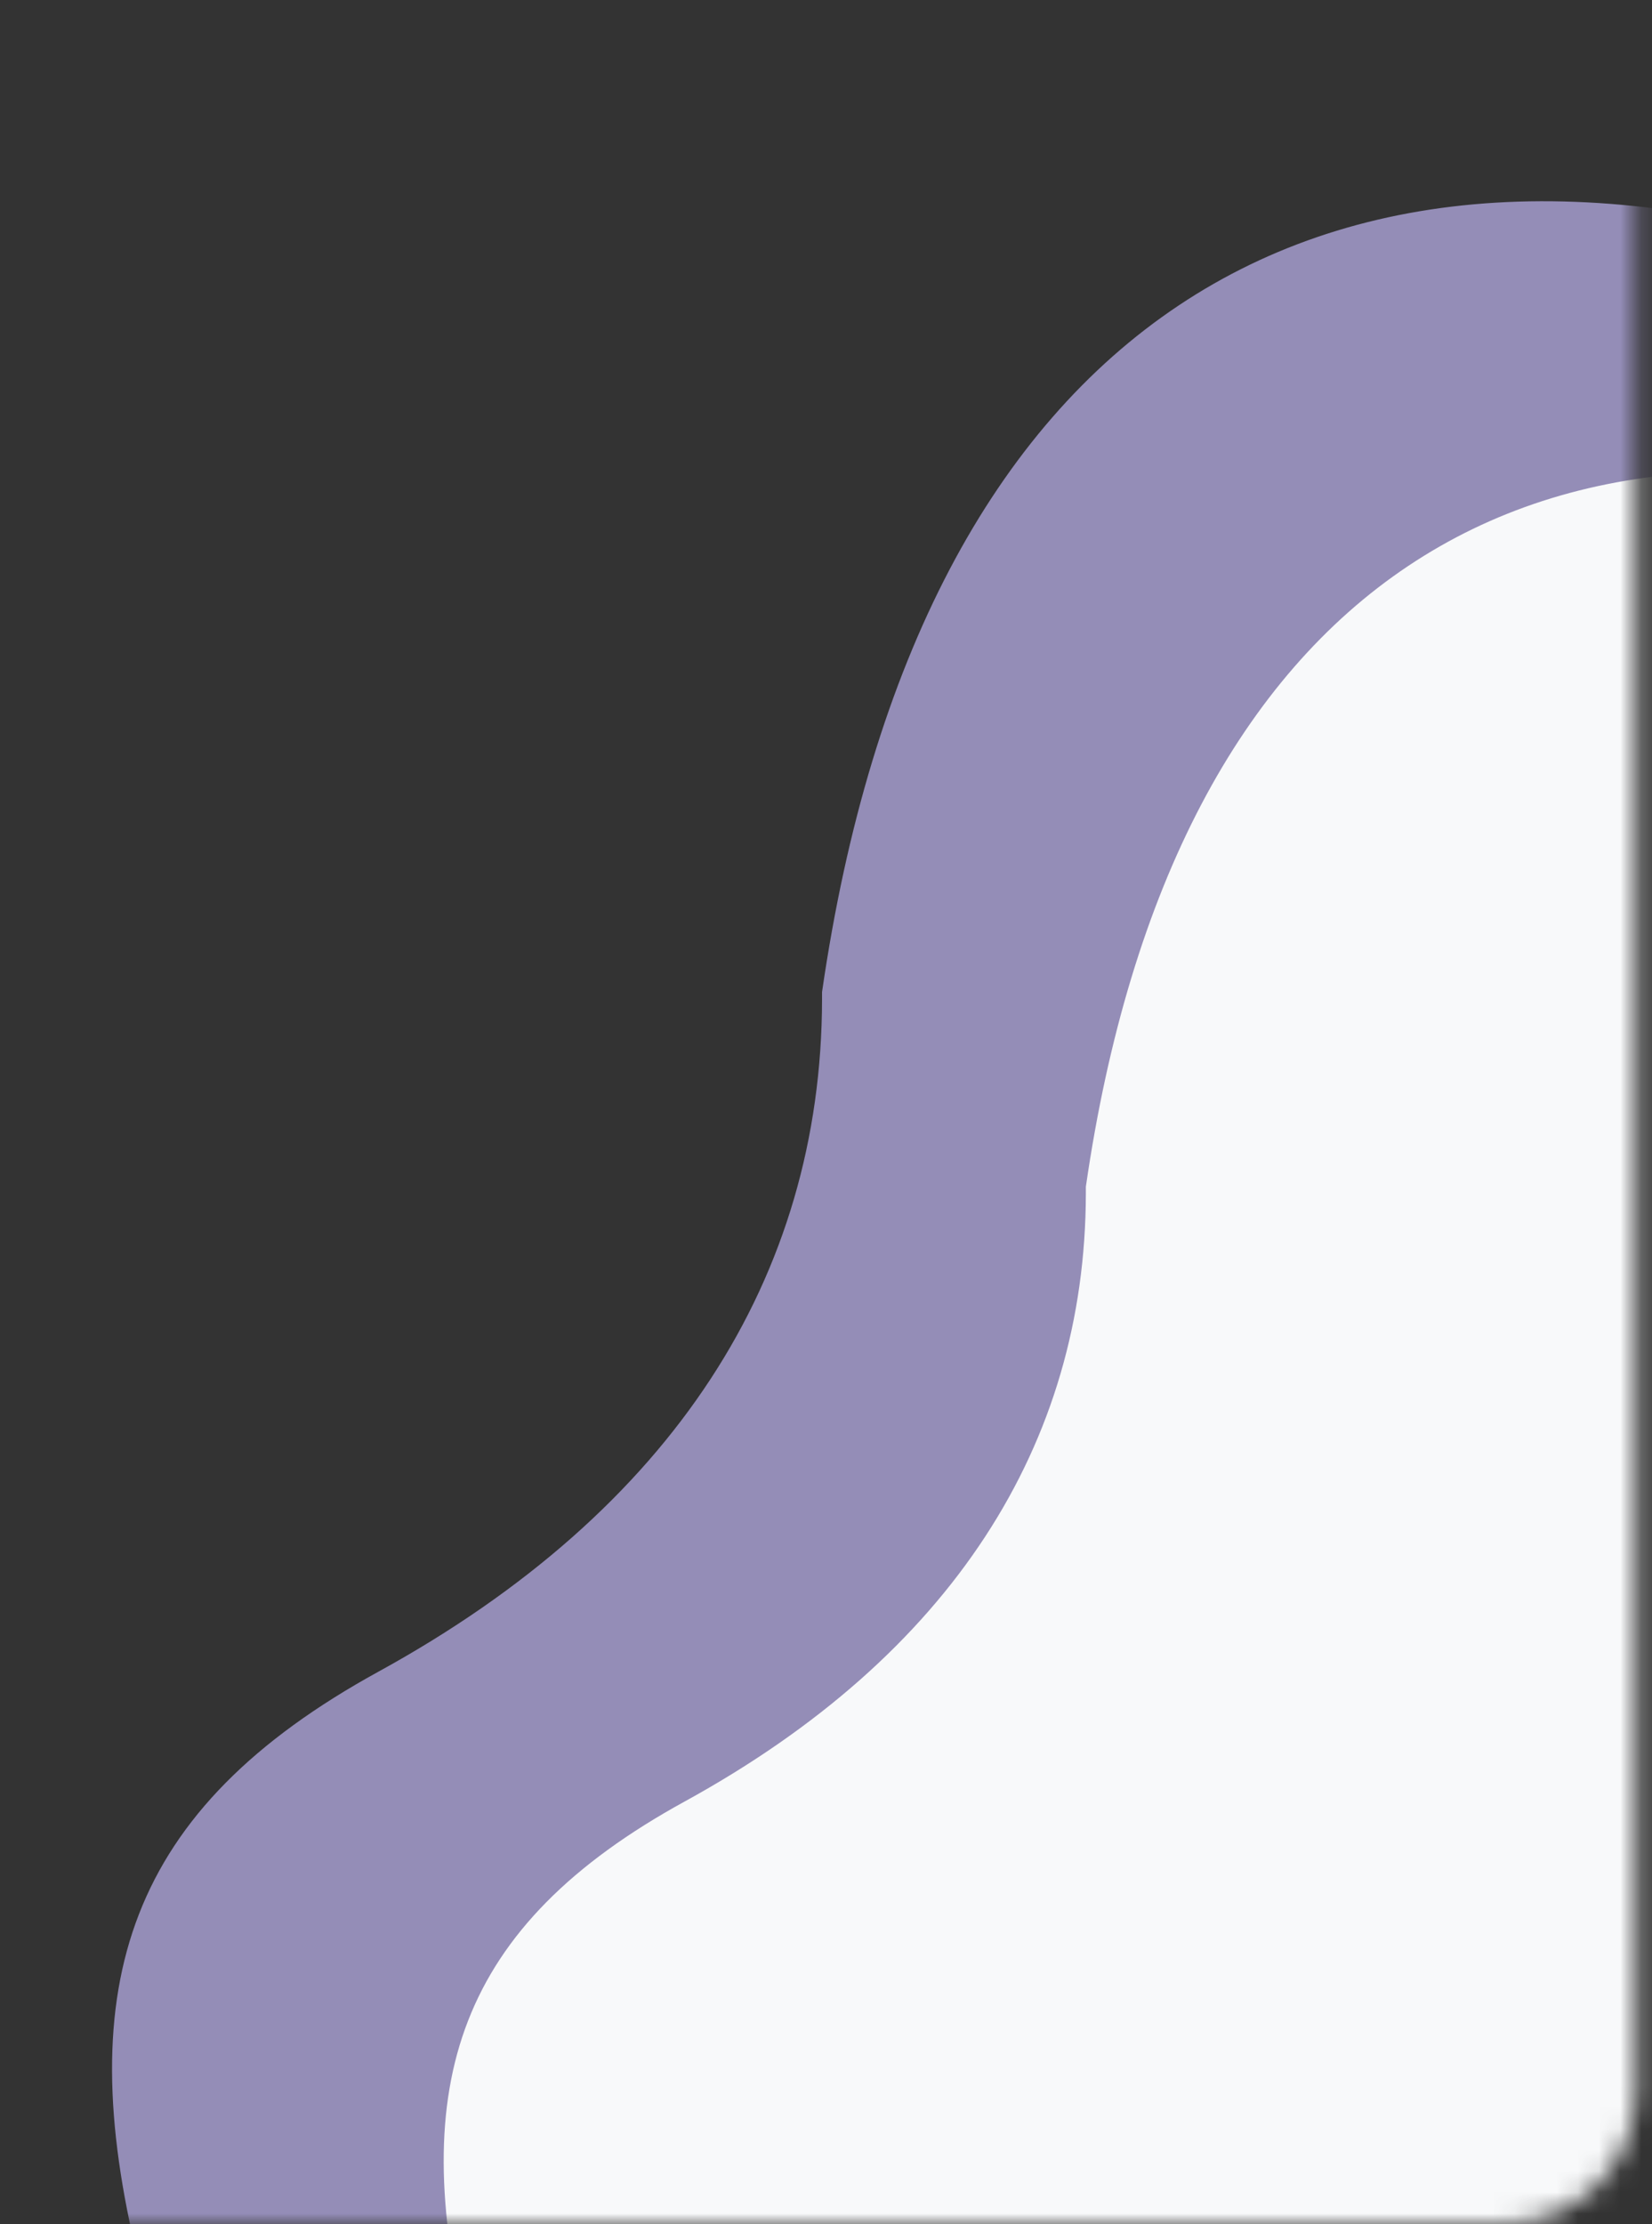 <svg width="78" height="105" viewBox="0 0 78 105" fill="none" xmlns="http://www.w3.org/2000/svg">
<rect x="0" y="0" width="78" height="105" fill="#333333" stroke="none"/>
<mask id="mask0_1_26" style="mask-type:alpha" maskUnits="userSpaceOnUse" x="0" y="0" width="78" height="105">
<path d="M0 0H77.254V98.713C77.254 102.185 74.439 105 70.966 105H0V0Z" fill="white"/>
</mask>
<g mask="url(#mask0_1_26)">
<path d="M38.813 46.829C43.38 15.277 62.369 3.429 89.133 12.422C93.371 13.867 97.951 15.188 101.317 17.865C111.737 26.215 122.804 34.178 131.523 44.11C145.45 60.059 148.541 79.151 141.562 99.37C133.123 123.57 119.626 143.625 94.7 153.293C60.9 166.48 15.033 142.011 6.524 106.688C3.351 93.684 6.011 85.419 17.872 78.912C31.793 71.272 38.79 60.276 38.813 47.183L38.813 46.829Z" fill="#948DB7"/>
<path d="M51.269 56.023C55.4 27.486 72.575 16.77 96.782 24.903C100.615 26.211 104.757 27.405 107.802 29.827C117.227 37.379 127.237 44.582 135.123 53.564C147.72 67.99 150.515 85.258 144.203 103.546C136.57 125.434 124.363 143.573 101.818 152.318C71.247 164.244 29.761 142.113 22.065 110.165C19.195 98.403 21.601 90.927 32.329 85.042C44.92 78.132 51.249 68.186 51.269 56.344L51.269 56.023Z" fill="#F8F9FA"/>
</g>
</svg>
